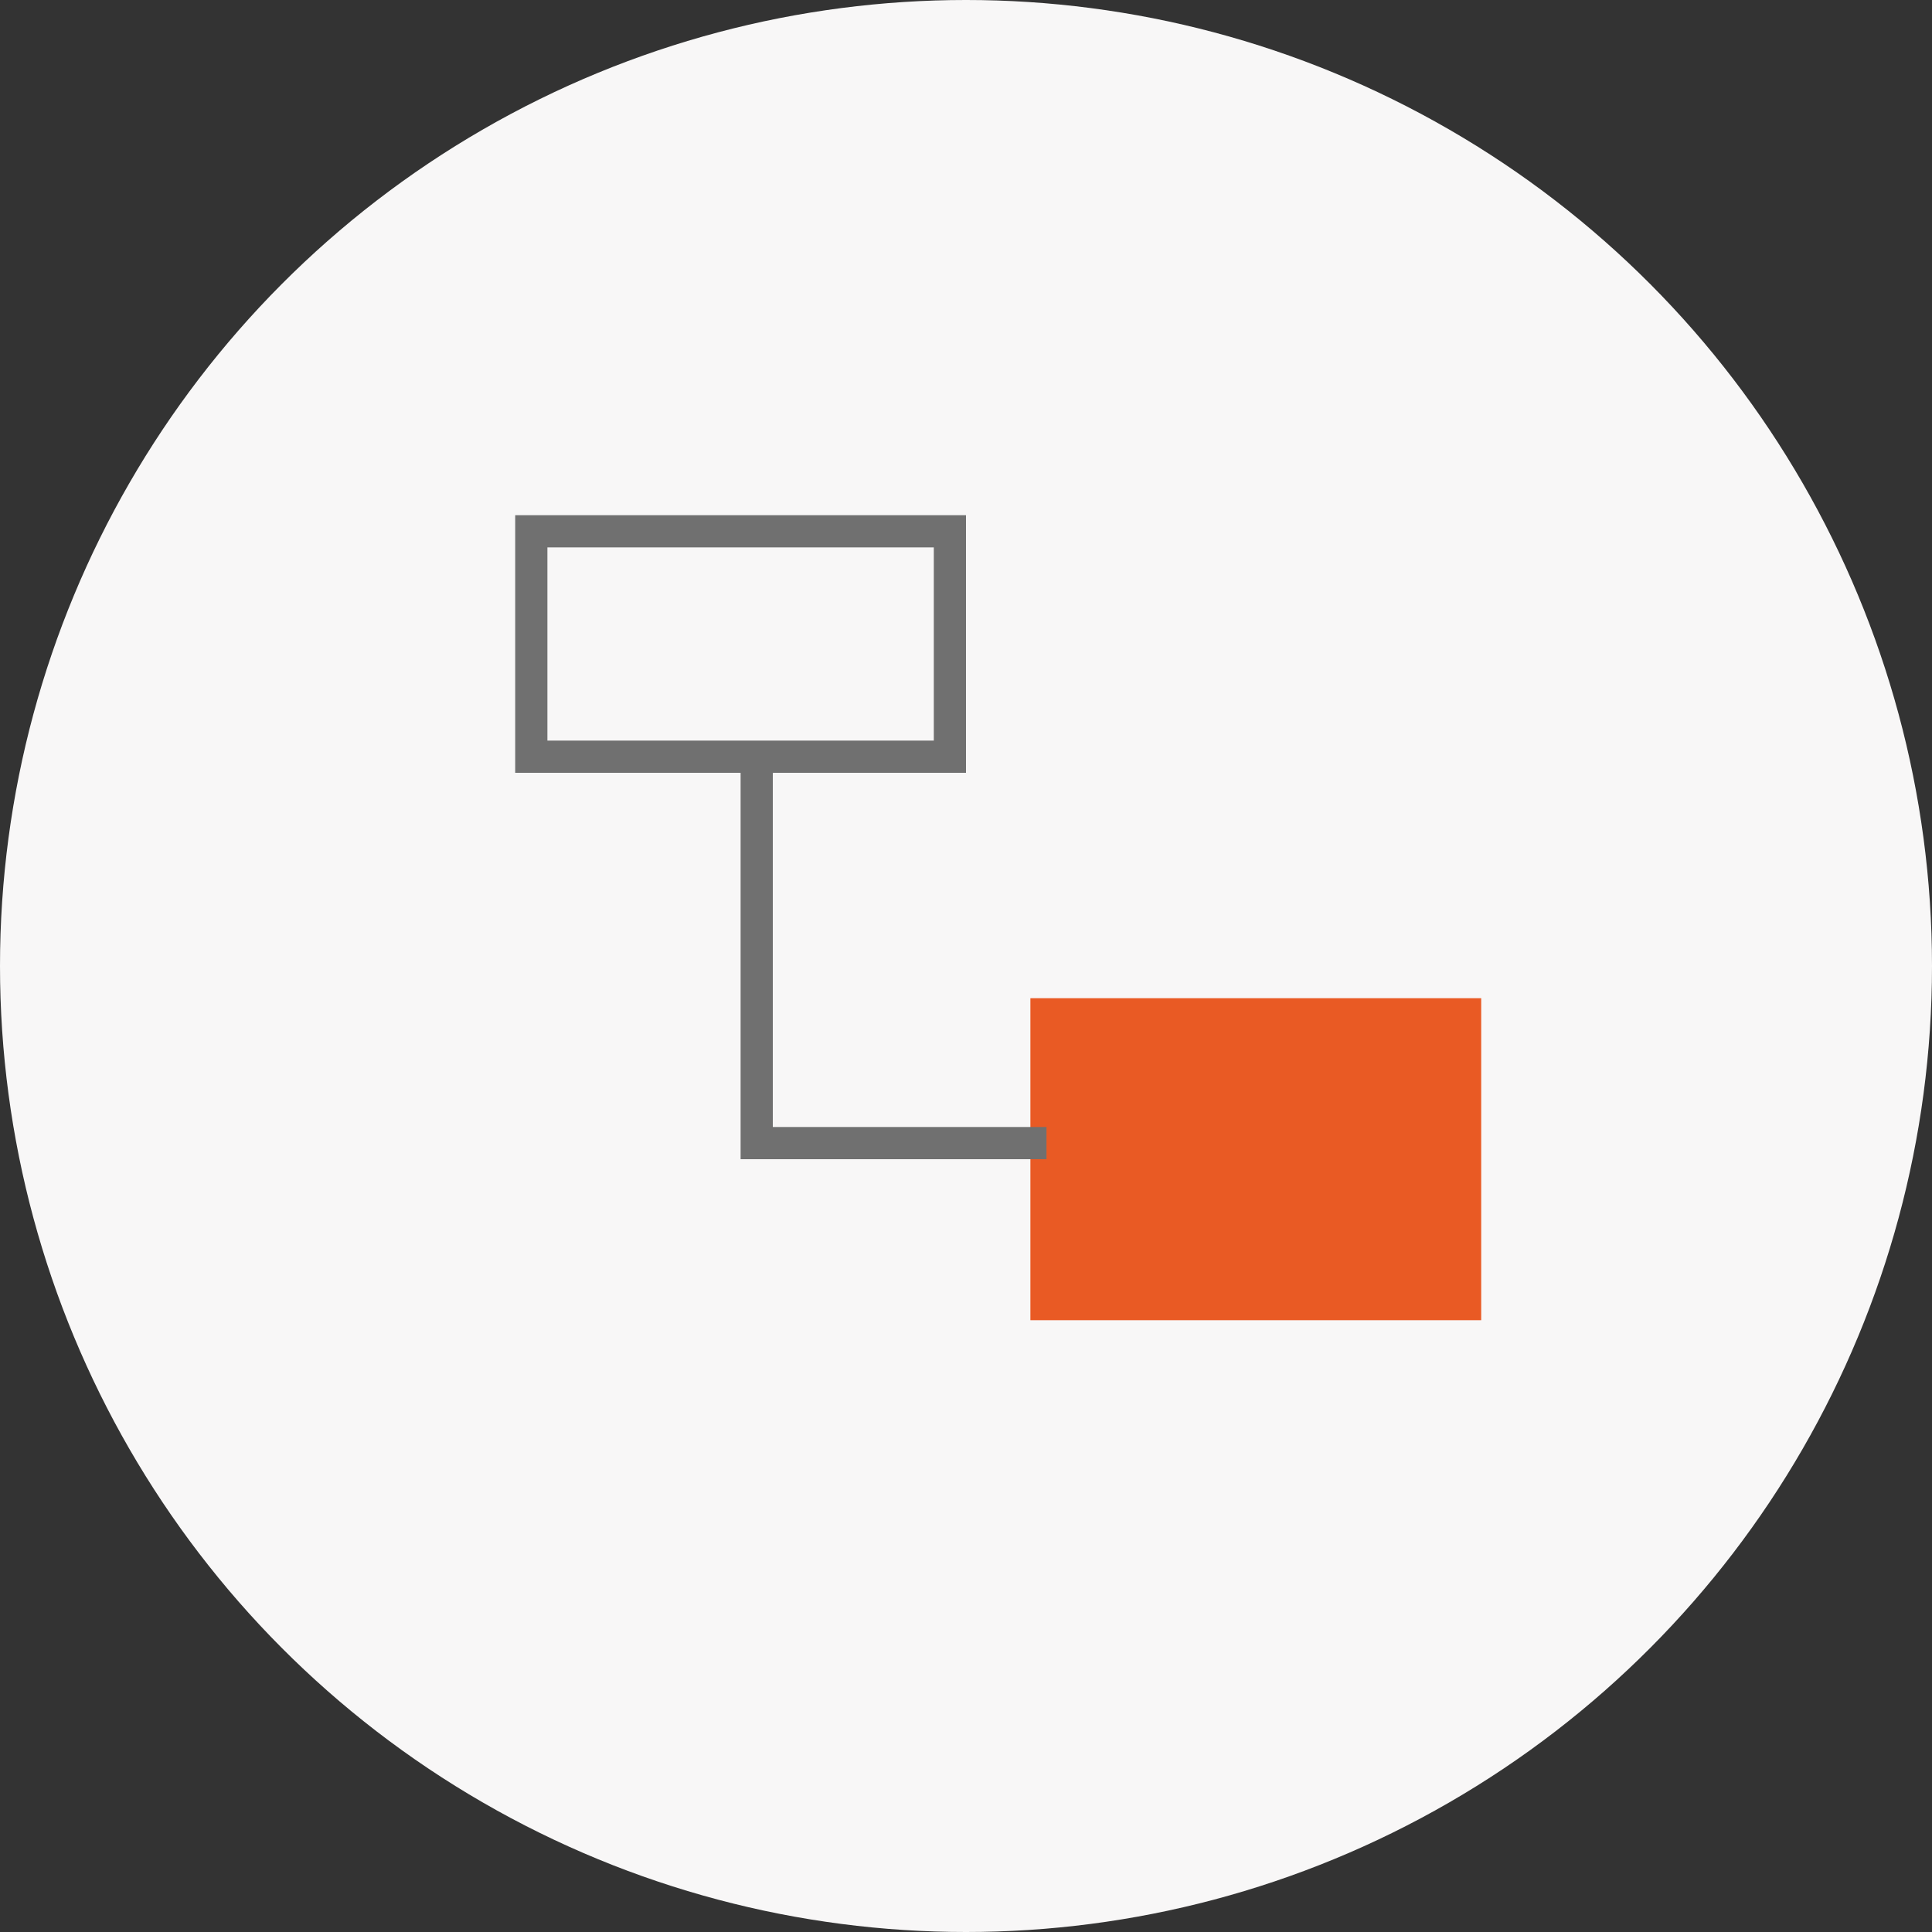 <svg xmlns="http://www.w3.org/2000/svg" width="60" height="60" viewBox="0 0 60 60">
  <rect x="0" y="0" width="60" height="60" fill="#333333" stroke="none"/>
  <g id="Icon-succsession" transform="translate(-831 -1190)">
    <circle id="Ellipse_7" data-name="Ellipse 7" cx="30" cy="30" r="30" transform="translate(831 1190)" fill="#f8f7f7"/>
    <g id="Rectangle_59" data-name="Rectangle 59" transform="translate(847 1206)" fill="none" stroke="#707070" stroke-width="1">
      <rect width="14" height="8" stroke="none"/>
      <rect x="0.5" y="0.5" width="13" height="7" fill="none"/>
    </g>
    <rect id="Rectangle_60" data-name="Rectangle 60" width="14" height="10" transform="translate(863 1221)" fill="#e95a24"/>
    <path id="Path_88" data-name="Path 88" d="M5855.5,1212v11.5h9" transform="translate(-5001 2)" fill="none" stroke="#707070" stroke-width="1"/>
  </g>
</svg>
